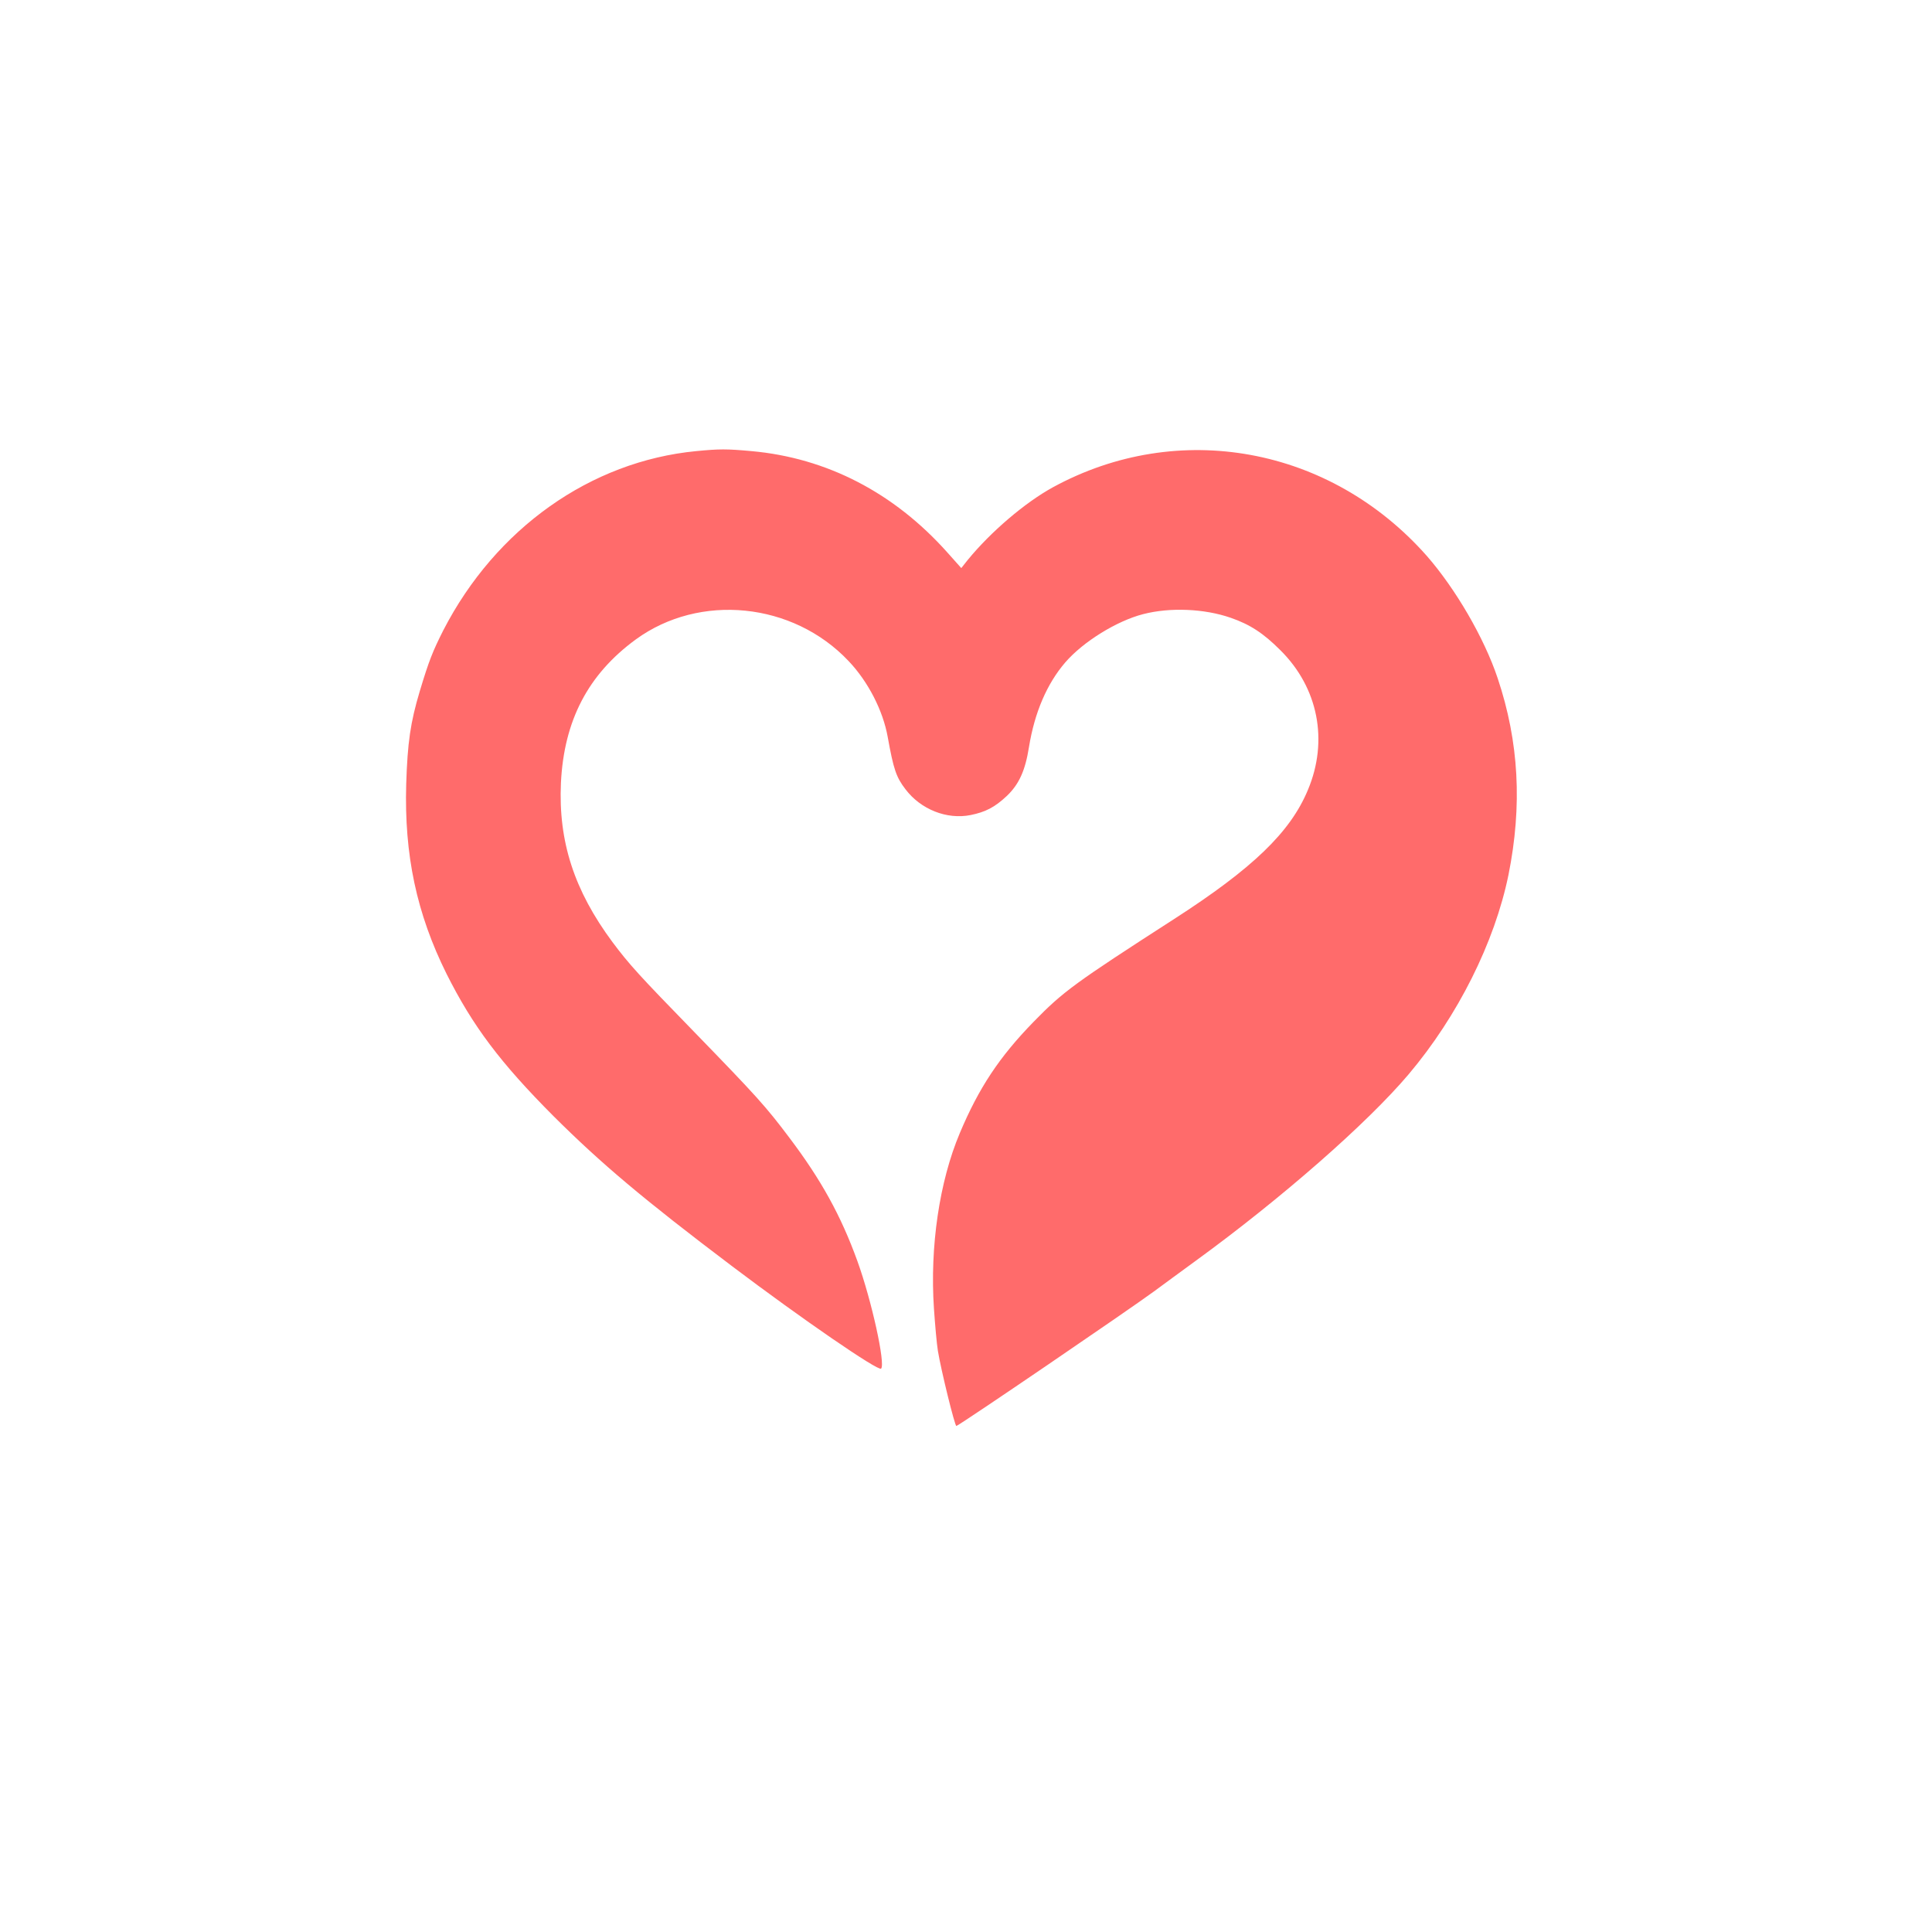 <?xml version="1.0" standalone="no"?>
<!DOCTYPE svg PUBLIC "-//W3C//DTD SVG 20010904//EN"
 "http://www.w3.org/TR/2001/REC-SVG-20010904/DTD/svg10.dtd">
<svg version="1.0" xmlns="http://www.w3.org/2000/svg"
 width="1024pt" height="1024pt" viewBox="0 0 1024 1024"
 preserveAspectRatio="xMidYMid meet">

<g transform="translate(0,1024) scale(0.1,-0.1)"
fill="#FF6B6B" stroke="none">
<path d="M3690 7849 c-560 -54 -1062 -410 -1340 -949 -56 -111 -76 -160 -125
-323 -50 -167 -65 -273 -72 -492 -11 -376 55 -687 214 -1007 139 -277 285
-471 567 -754 251 -250 476 -440 946 -795 368 -278 775 -558 790 -543 24 24
-50 361 -126 571 -87 240 -191 429 -361 654 -125 166 -172 218 -504 560 -294
302 -343 356 -433 476 -203 274 -287 533 -273 843 16 331 144 576 397 761 339
247 833 197 1127 -114 104 -109 183 -263 208 -403 31 -172 45 -213 94 -277 81
-107 219 -162 345 -137 79 16 128 41 192 101 65 62 98 134 118 261 30 183 95
334 192 447 95 110 273 220 413 256 143 37 324 29 463 -19 104 -36 174 -82
264 -172 201 -199 256 -480 146 -741 -93 -224 -293 -416 -709 -684 -526 -339
-587 -383 -745 -545 -182 -187 -290 -350 -391 -590 -108 -256 -159 -601 -137
-929 6 -88 15 -189 21 -225 16 -99 90 -401 98 -398 32 14 909 612 1047 713 44
33 146 107 225 165 453 330 906 727 1125 986 261 309 456 700 529 1056 74 368
56 706 -57 1043 -71 213 -223 474 -376 649 -512 579 -1317 726 -1982 363 -149
-82 -329 -236 -451 -385 l-34 -43 -74 83 c-283 317 -639 501 -1038 537 -134
12 -168 12 -293 0z"/>
</g>
</svg>
